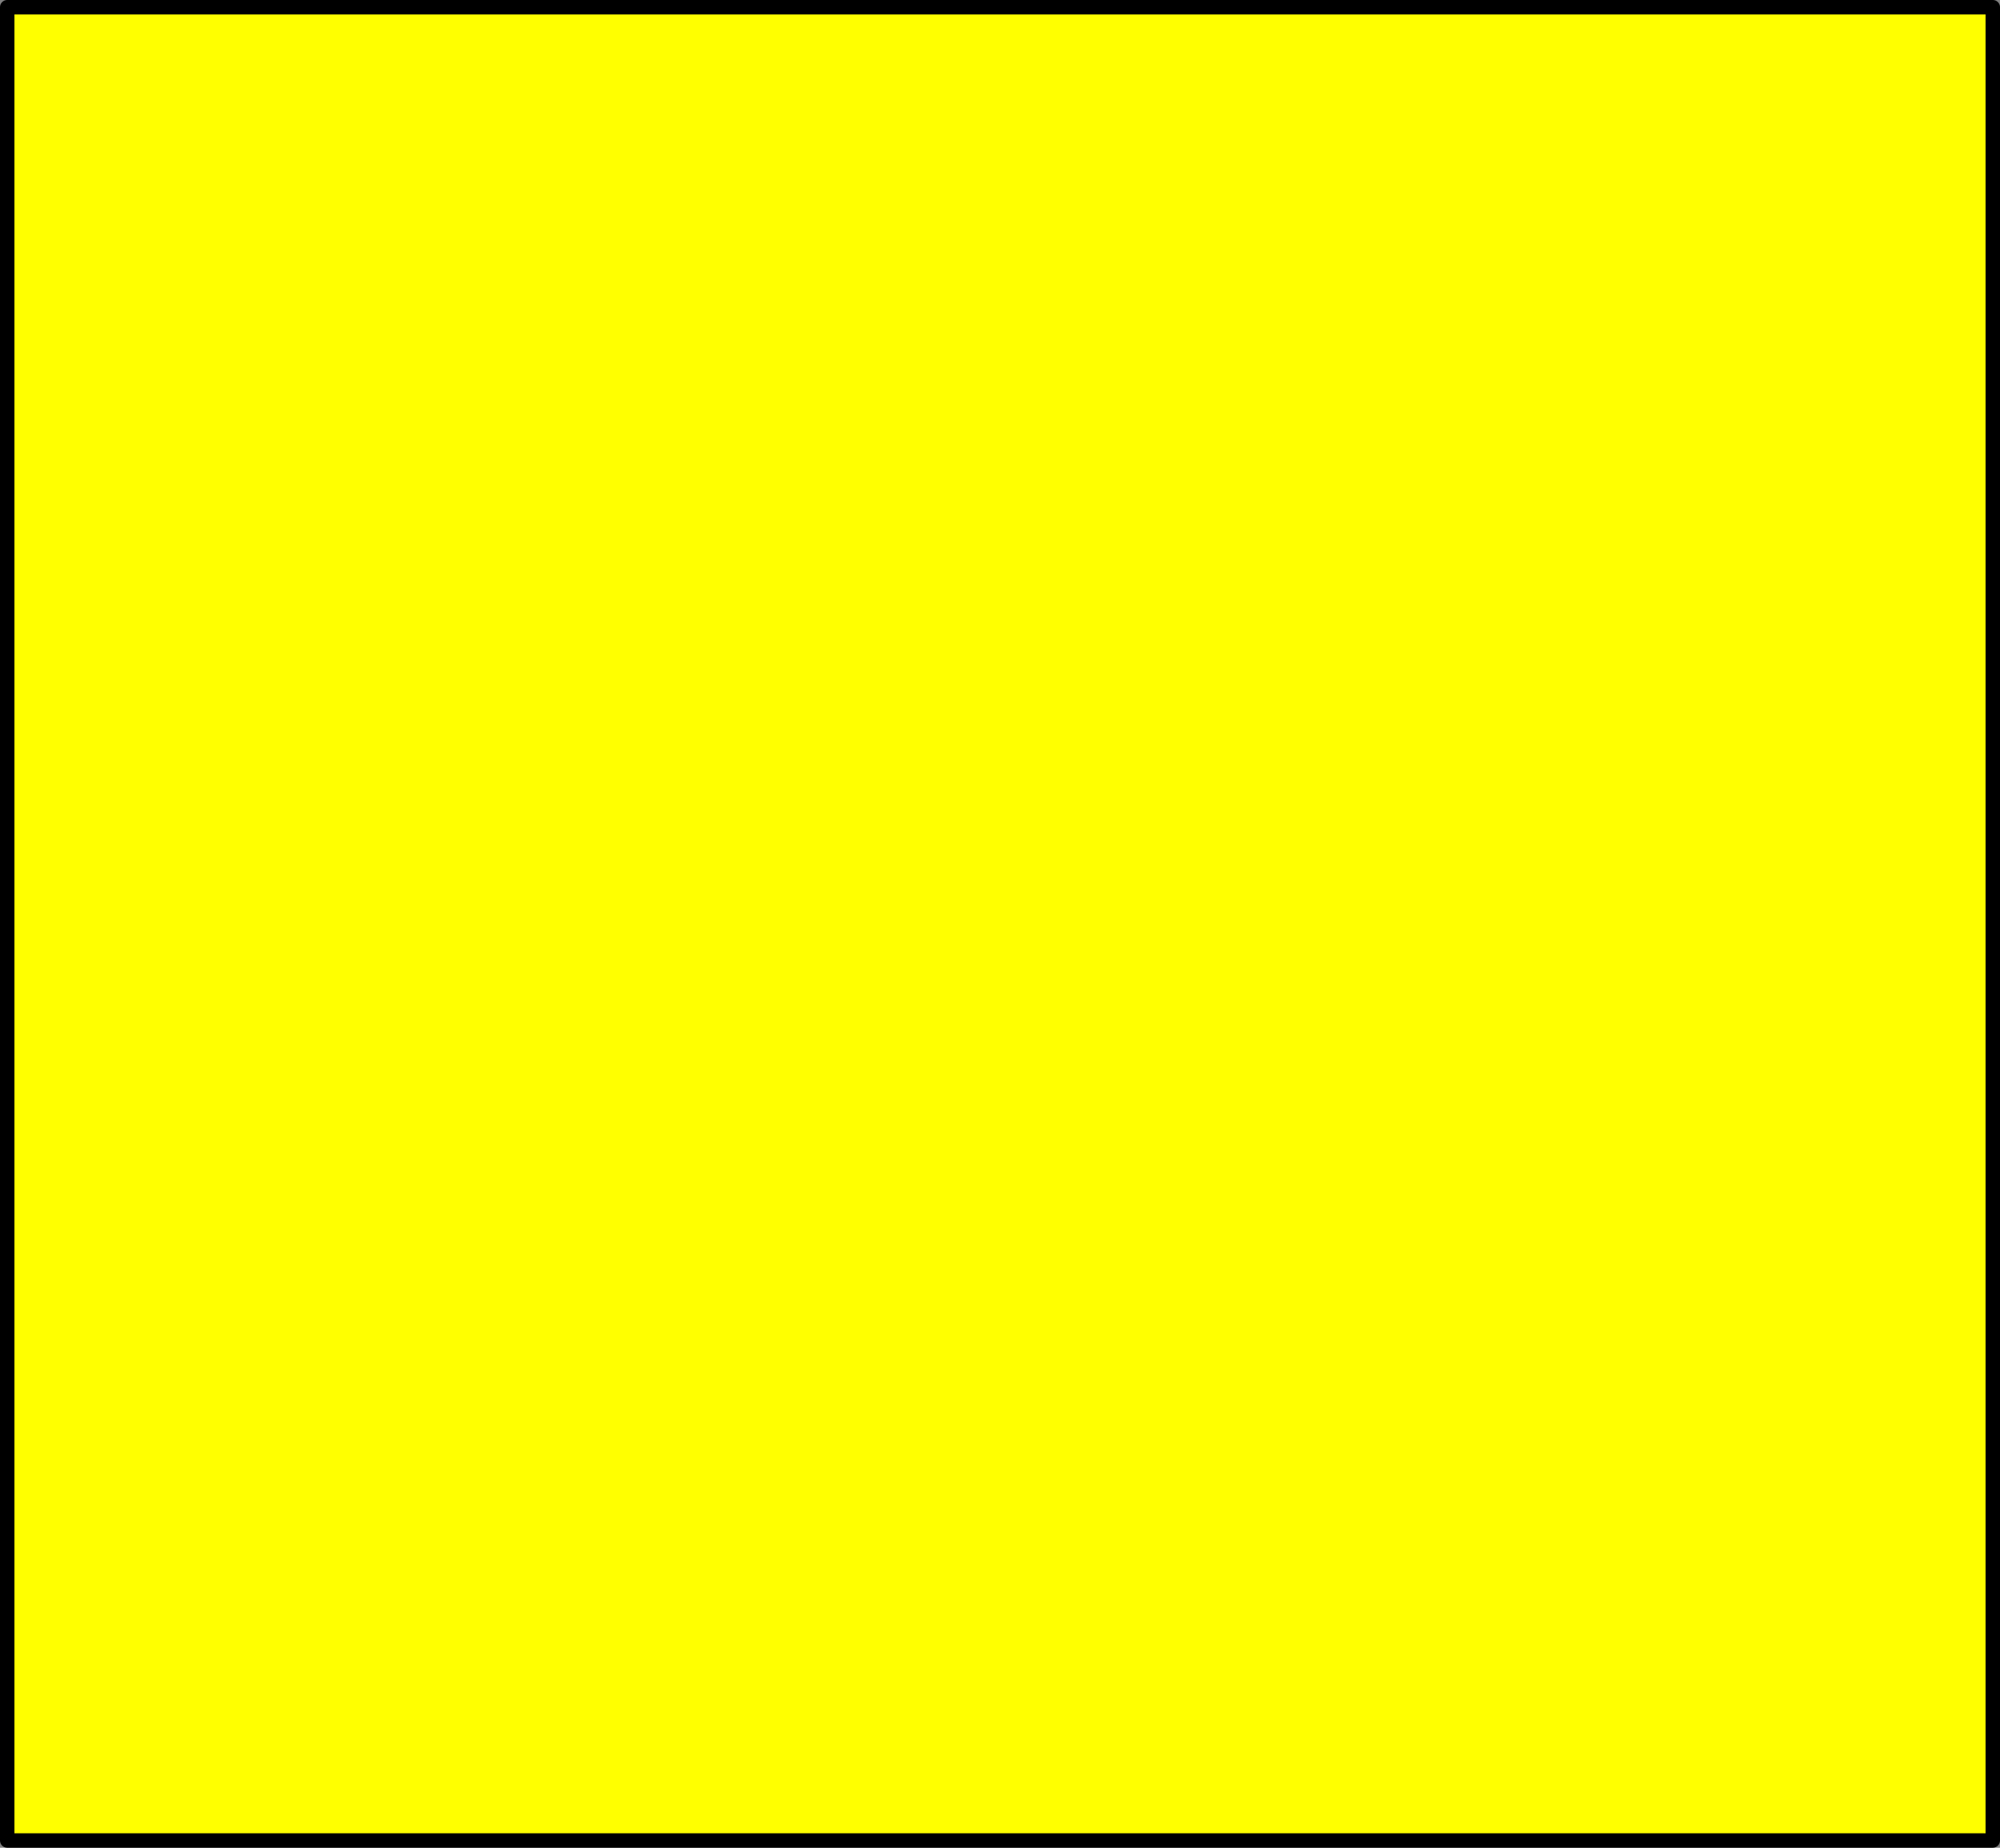 <?xml version="1.0" encoding="UTF-8" standalone="no"?>
<svg xmlns:xlink="http://www.w3.org/1999/xlink" height="128.0px" width="138.55px" xmlns="http://www.w3.org/2000/svg">
  <rect width="100%" height="100%" fill="#808080" stroke="none"/>
  <g transform="matrix(1.0, 0.0, 0.0, 1.0, 120.5, -11.5)">
    <path d="M17.55 139.0 L-120.0 139.0 -120.0 12.0 17.55 12.0 17.55 139.0" fill="#ffff00" fill-rule="evenodd" stroke="none"/>
    <path d="M17.55 139.0 L-120.0 139.0 -120.0 12.0 17.55 12.0 17.55 139.0 Z" fill="none" stroke="#000000" stroke-linecap="round" stroke-linejoin="round" stroke-width="1.0"/>
  </g>
</svg>

